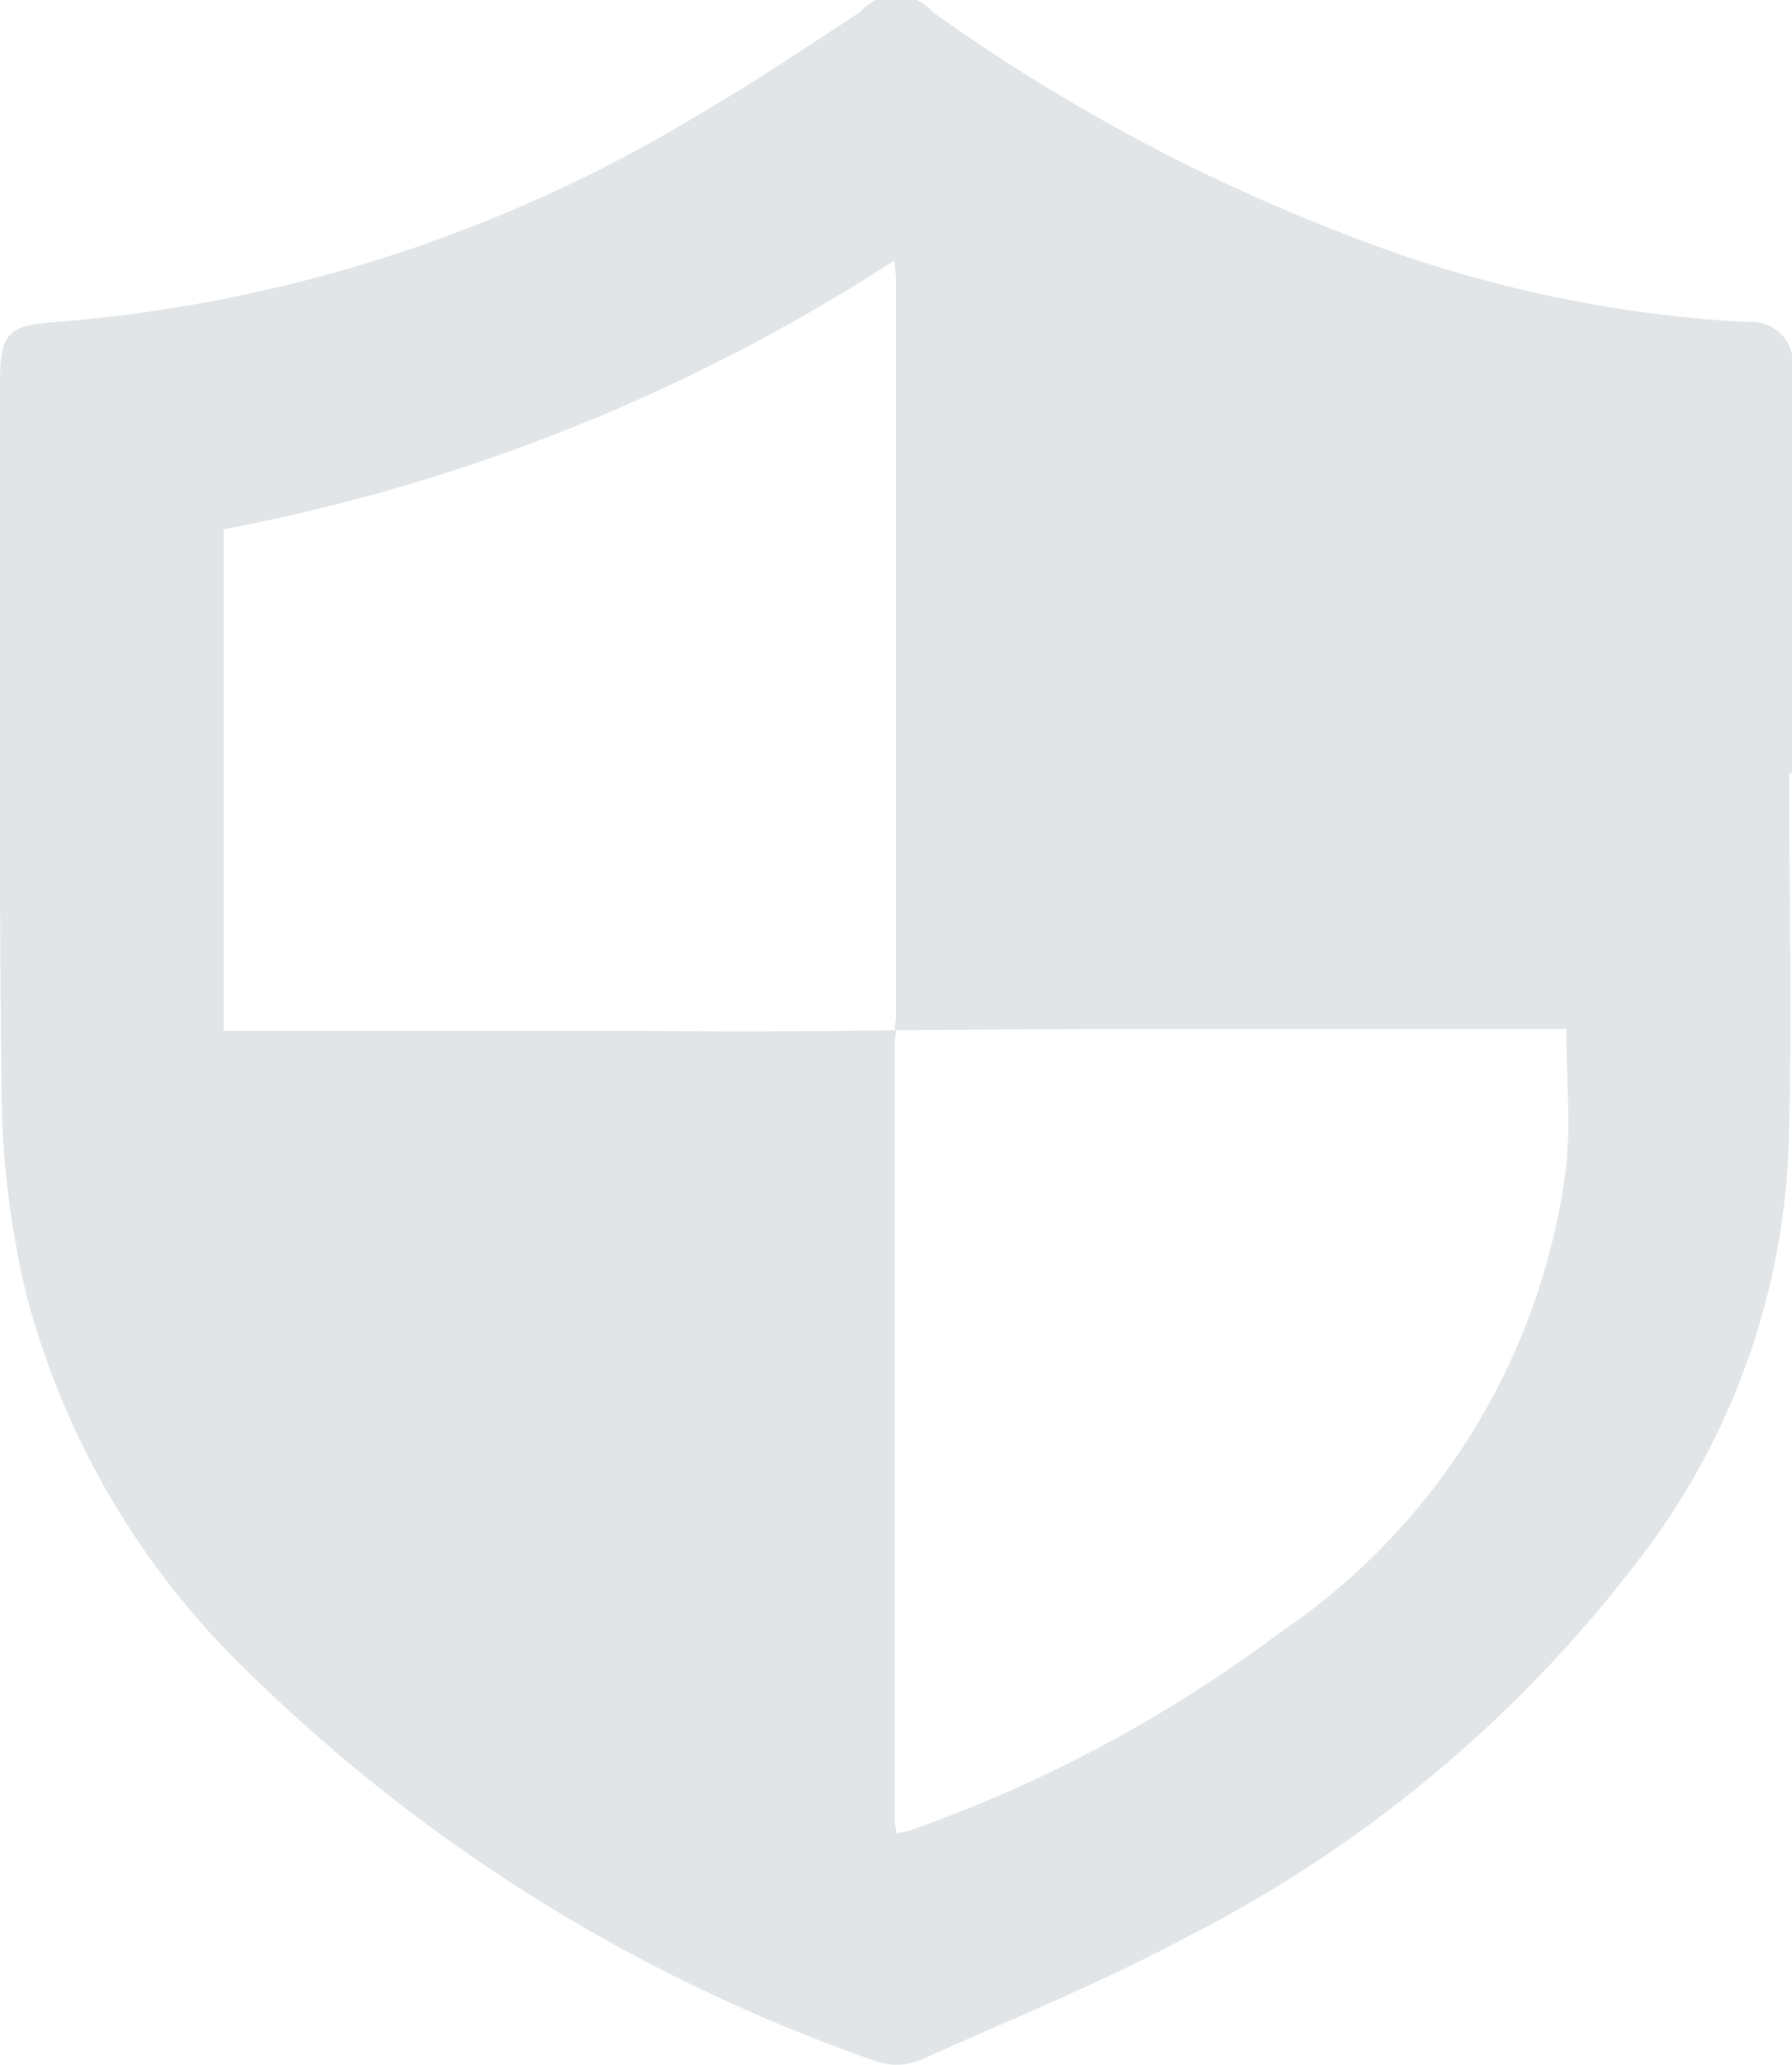 <svg xmlns="http://www.w3.org/2000/svg" width="13" height="14.969" viewBox="0 0 13 14.969">
<defs>
    <style>
      .cls-1 {
        fill: #e2e5e7;
        fill-rule: evenodd;
      }
    </style>
  </defs>
  <path id="Фигура_21" data-name="Фигура 21" class="cls-1" d="M52.979,81.641c0,0.928.027,1.858-.007,2.785a5.23,5.23,0,0,1-1.115,2.954,9.569,9.569,0,0,1-3.245,2.693c-0.623.334-1.282,0.6-1.929,0.89a0.449,0.449,0,0,1-.306.019,12.238,12.238,0,0,1-4.559-2.812,5.857,5.857,0,0,1-1.624-2.743A6.456,6.456,0,0,1,40.012,84C39.99,82.268,40,80.534,40,78.8c0-.347.055-0.412,0.4-0.434a10.6,10.6,0,0,0,4.7-1.523c0.389-.226.762-0.479,1.139-0.724a0.347,0.347,0,0,1,.528,0,13.443,13.443,0,0,0,3.407,1.763,9.313,9.313,0,0,0,2.5.484,0.3,0.3,0,0,1,.328.352q0,1.46,0,2.92H52.979ZM46.5,83.5c0,0.033-.009.067-0.009,0.1q0,2.811,0,5.622a0.868,0.868,0,0,0,.013.1,0.866,0.866,0,0,0,.106-0.024,10.015,10.015,0,0,0,2.67-1.427,4.807,4.807,0,0,0,2.083-3.391c0.032-.324,0-0.653,0-0.988h-0.18q-1.524,0-3.049,0c-0.547,0-1.095.005-1.642,0.008,0-.033.008-0.067,0.008-0.1q0-2.668,0-5.337c0-.038-0.006-0.075-0.011-0.144a13.564,13.564,0,0,1-4.867,1.949v3.636h0.183q1.457,0,2.913,0C45.319,83.511,45.911,83.507,46.5,83.5Z" transform="translate(-40 -76.031)"/>
</svg>
